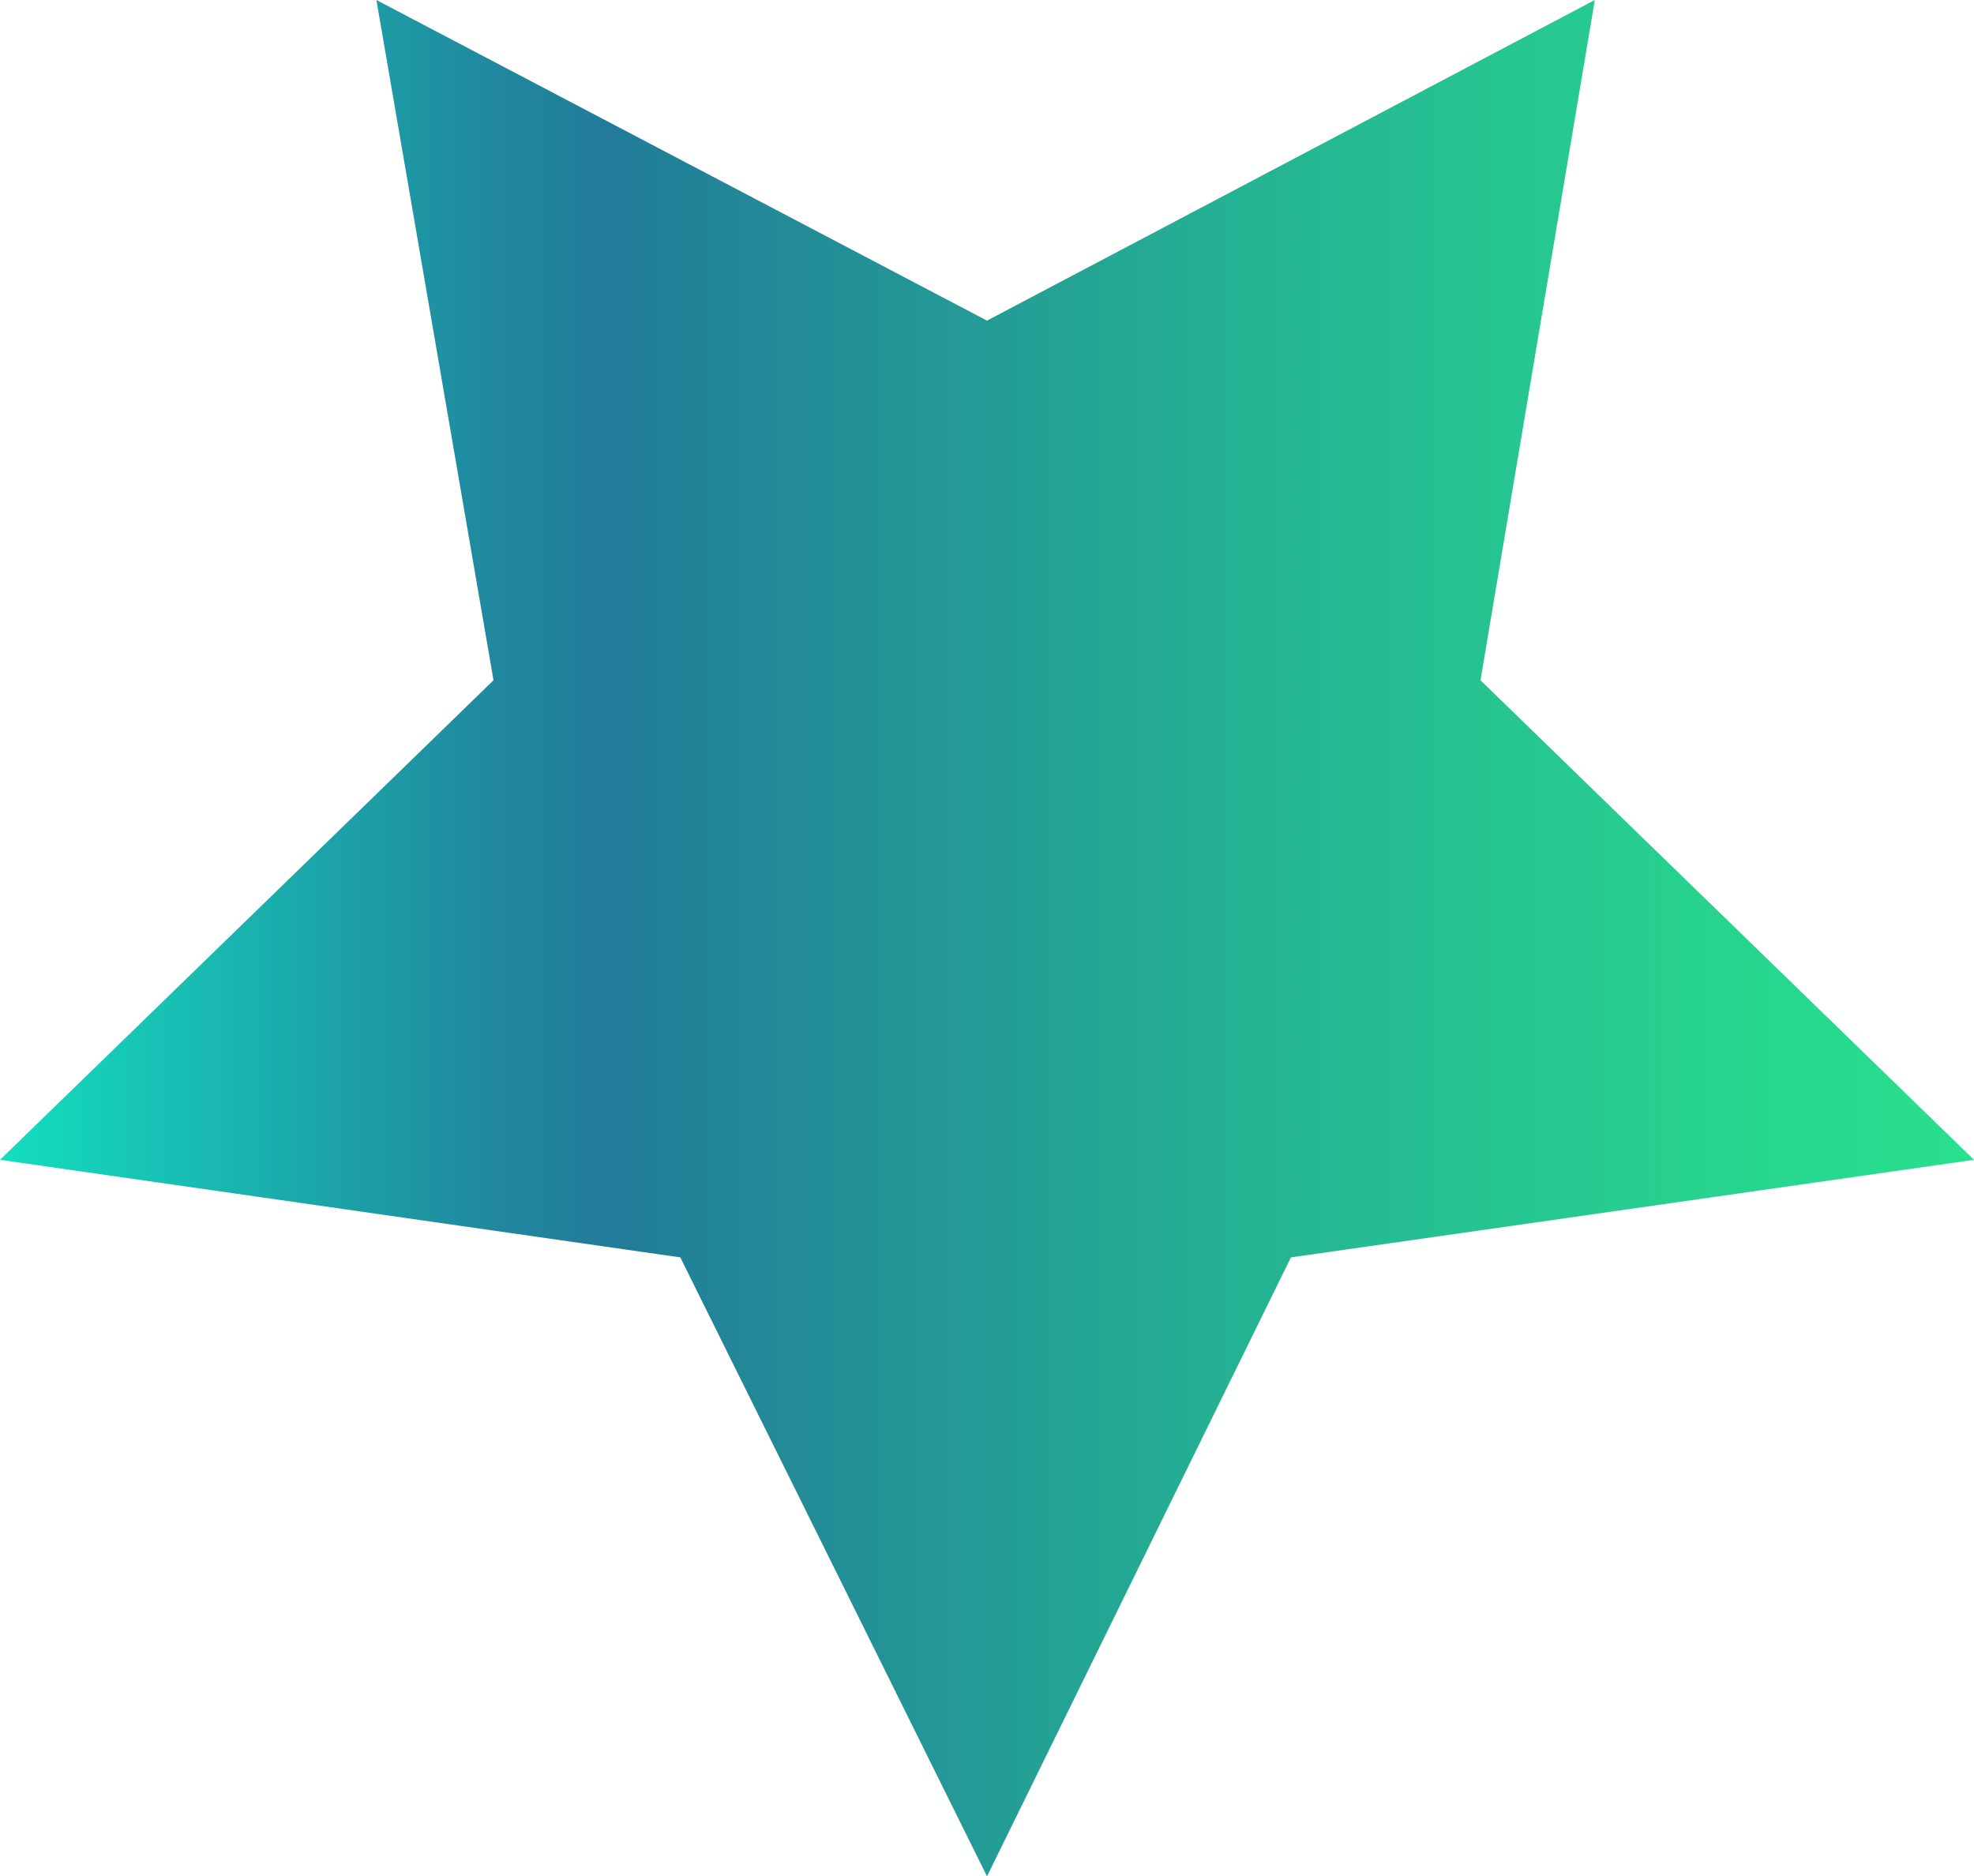 <?xml version="1.0" encoding="UTF-8"?> <svg xmlns="http://www.w3.org/2000/svg" xmlns:xlink="http://www.w3.org/1999/xlink" viewBox="0 0 7.08 6.73"> <defs> <style>.cls-1{fill:url(#linear-gradient);}</style> <linearGradient id="linear-gradient" x1="-620.63" y1="261.37" x2="-613.55" y2="261.37" gradientTransform="translate(-613.55 264.74) rotate(180)" gradientUnits="userSpaceOnUse"> <stop offset="0" stop-color="#28e08e"></stop> <stop offset="0.13" stop-color="#27d38f"></stop> <stop offset="0.37" stop-color="#25b293"></stop> <stop offset="0.68" stop-color="#227d99"></stop> <stop offset="0.69" stop-color="#227b99"></stop> <stop offset="0.75" stop-color="#20889e"></stop> <stop offset="0.85" stop-color="#1ba9ab"></stop> <stop offset="1" stop-color="#13dec0"></stop> <stop offset="1" stop-color="#13e0c1"></stop> </linearGradient> </defs> <g id="Слой_2" data-name="Слой 2"> <g id="OBJECTS"> <polygon class="cls-1" points="3.54 6.73 2.44 4.51 0 4.16 1.77 2.44 1.35 0 3.54 1.15 5.72 0 5.31 2.44 7.08 4.16 4.63 4.51 3.54 6.73"></polygon> </g> </g> </svg> 